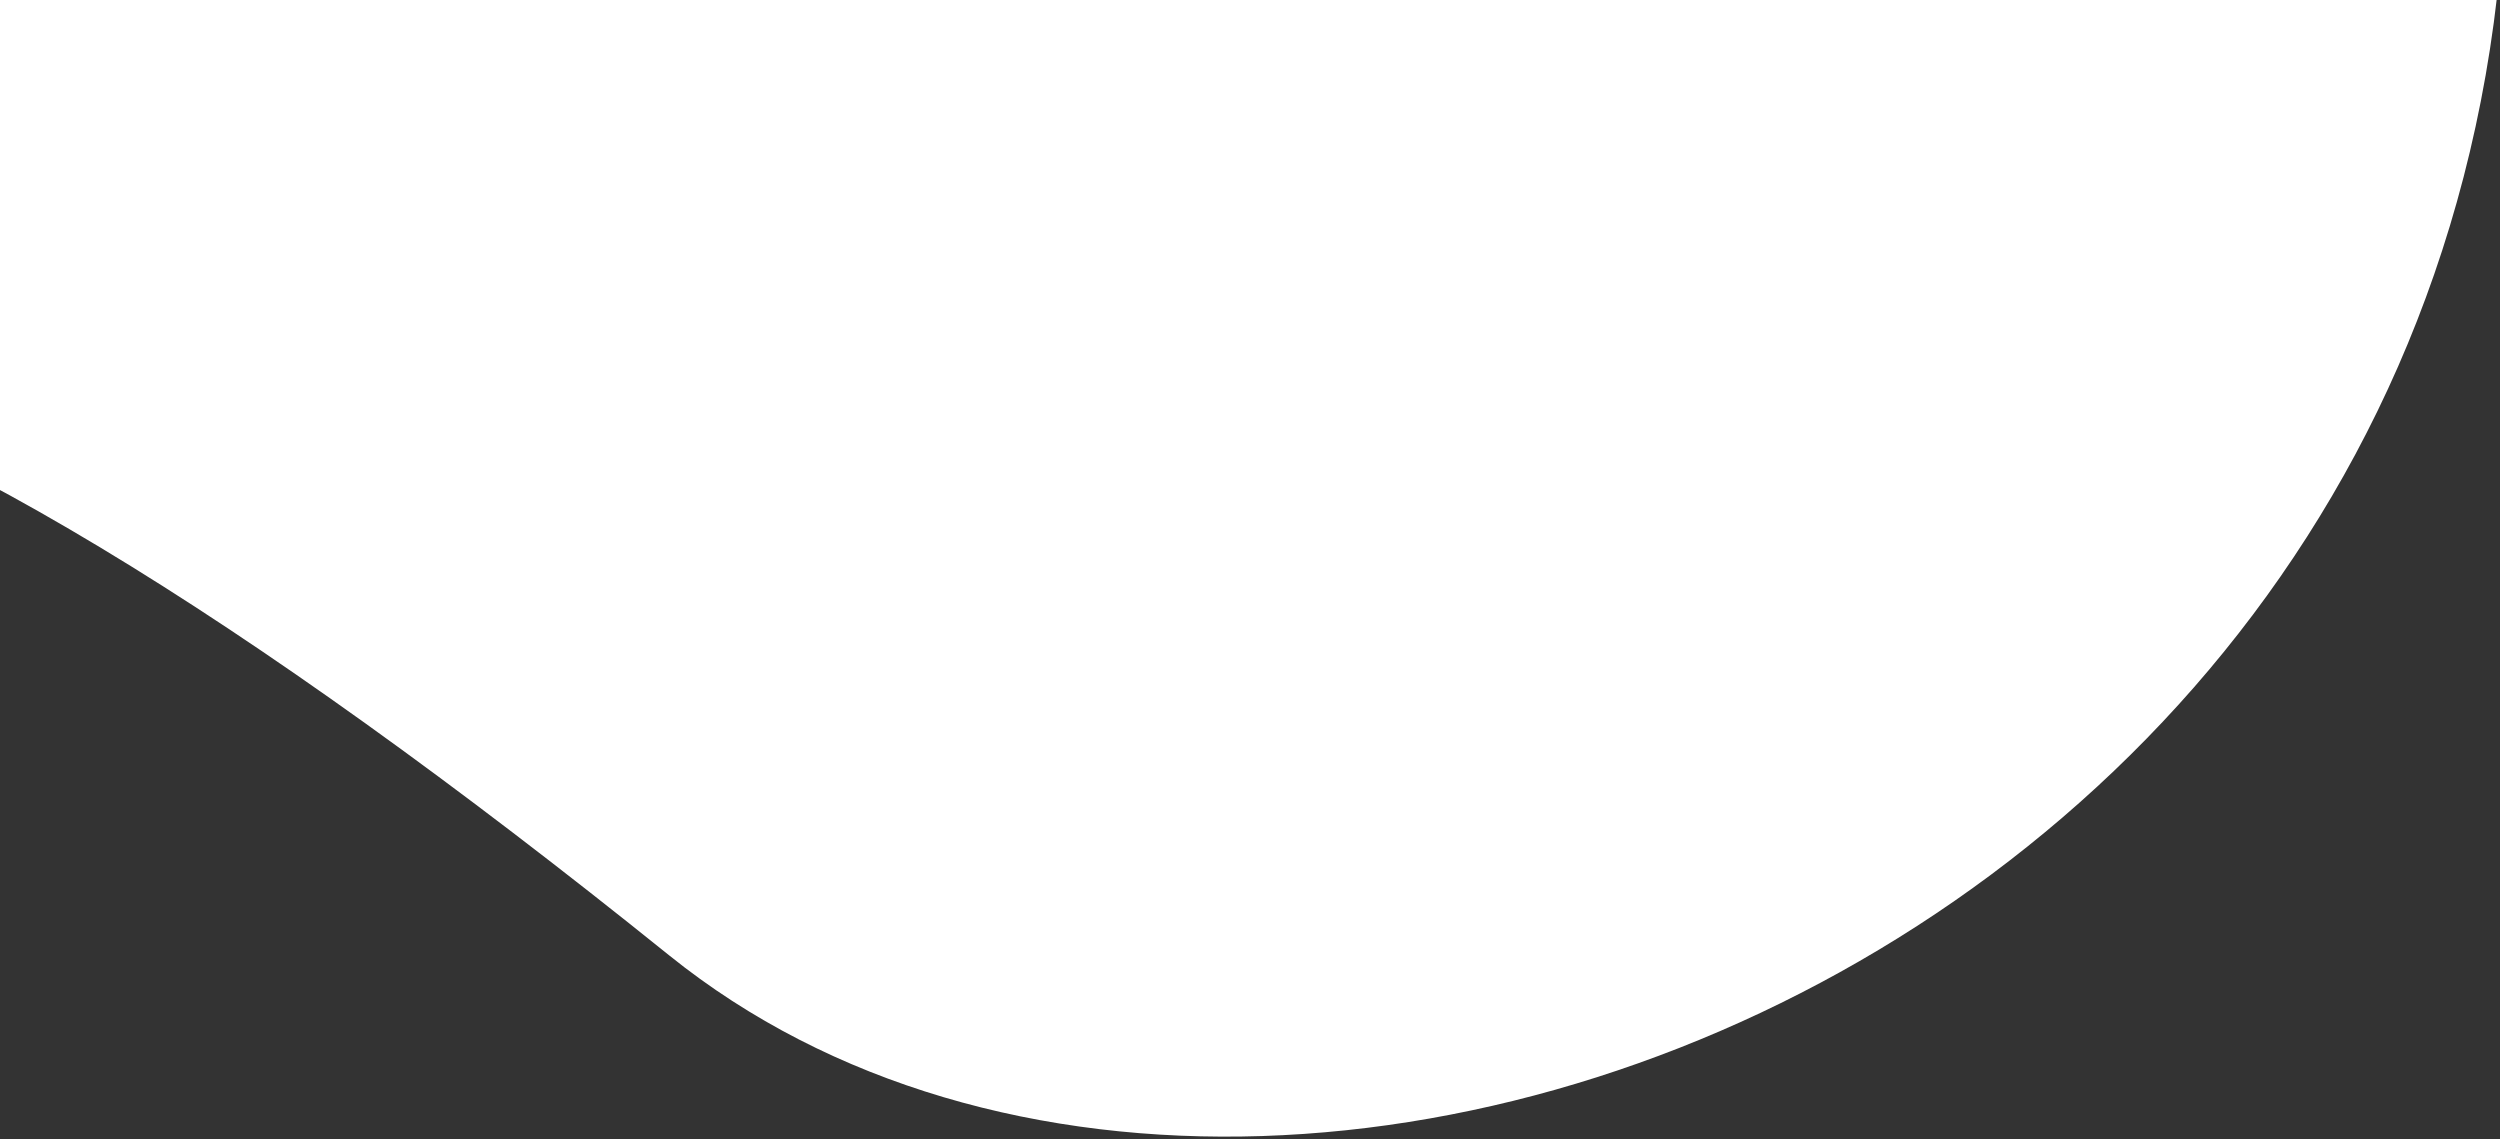 <?xml version="1.0" encoding="UTF-8"?>
<svg width="586px" height="267px" viewBox="0 0 586 267" version="1.1" xmlns="http://www.w3.org/2000/svg" xmlns:xlink="http://www.w3.org/1999/xlink">
    <rect x="0" y="0" width="586" height="267" fill="#333333" stroke="none"/>
    <!-- Generator: Sketch 52.5 (67469) - http://www.bohemiancoding.com/sketch -->
    <title>Path 6</title>
    <desc>Created with Sketch.</desc>
    <g id="concept" stroke="none" stroke-width="1" fill="none" fill-rule="evenodd">
        <g id="0203---Translation-Submited" fill="#FFFFFF">
            <path d="M-64,113.55 C-9.725,120.512 71.168,160.03 178.679,232.104 C339.946,340.215 662.474,163.321 569.466,-144.836 C507.461,-350.274 301.005,-360.517 -49.902,-175.567 L-64,113.55 Z" id="Path-6" transform="translate(261, -21.5) rotate(5) translate(-261, 21.5) "></path>
        </g>
    </g>
</svg>